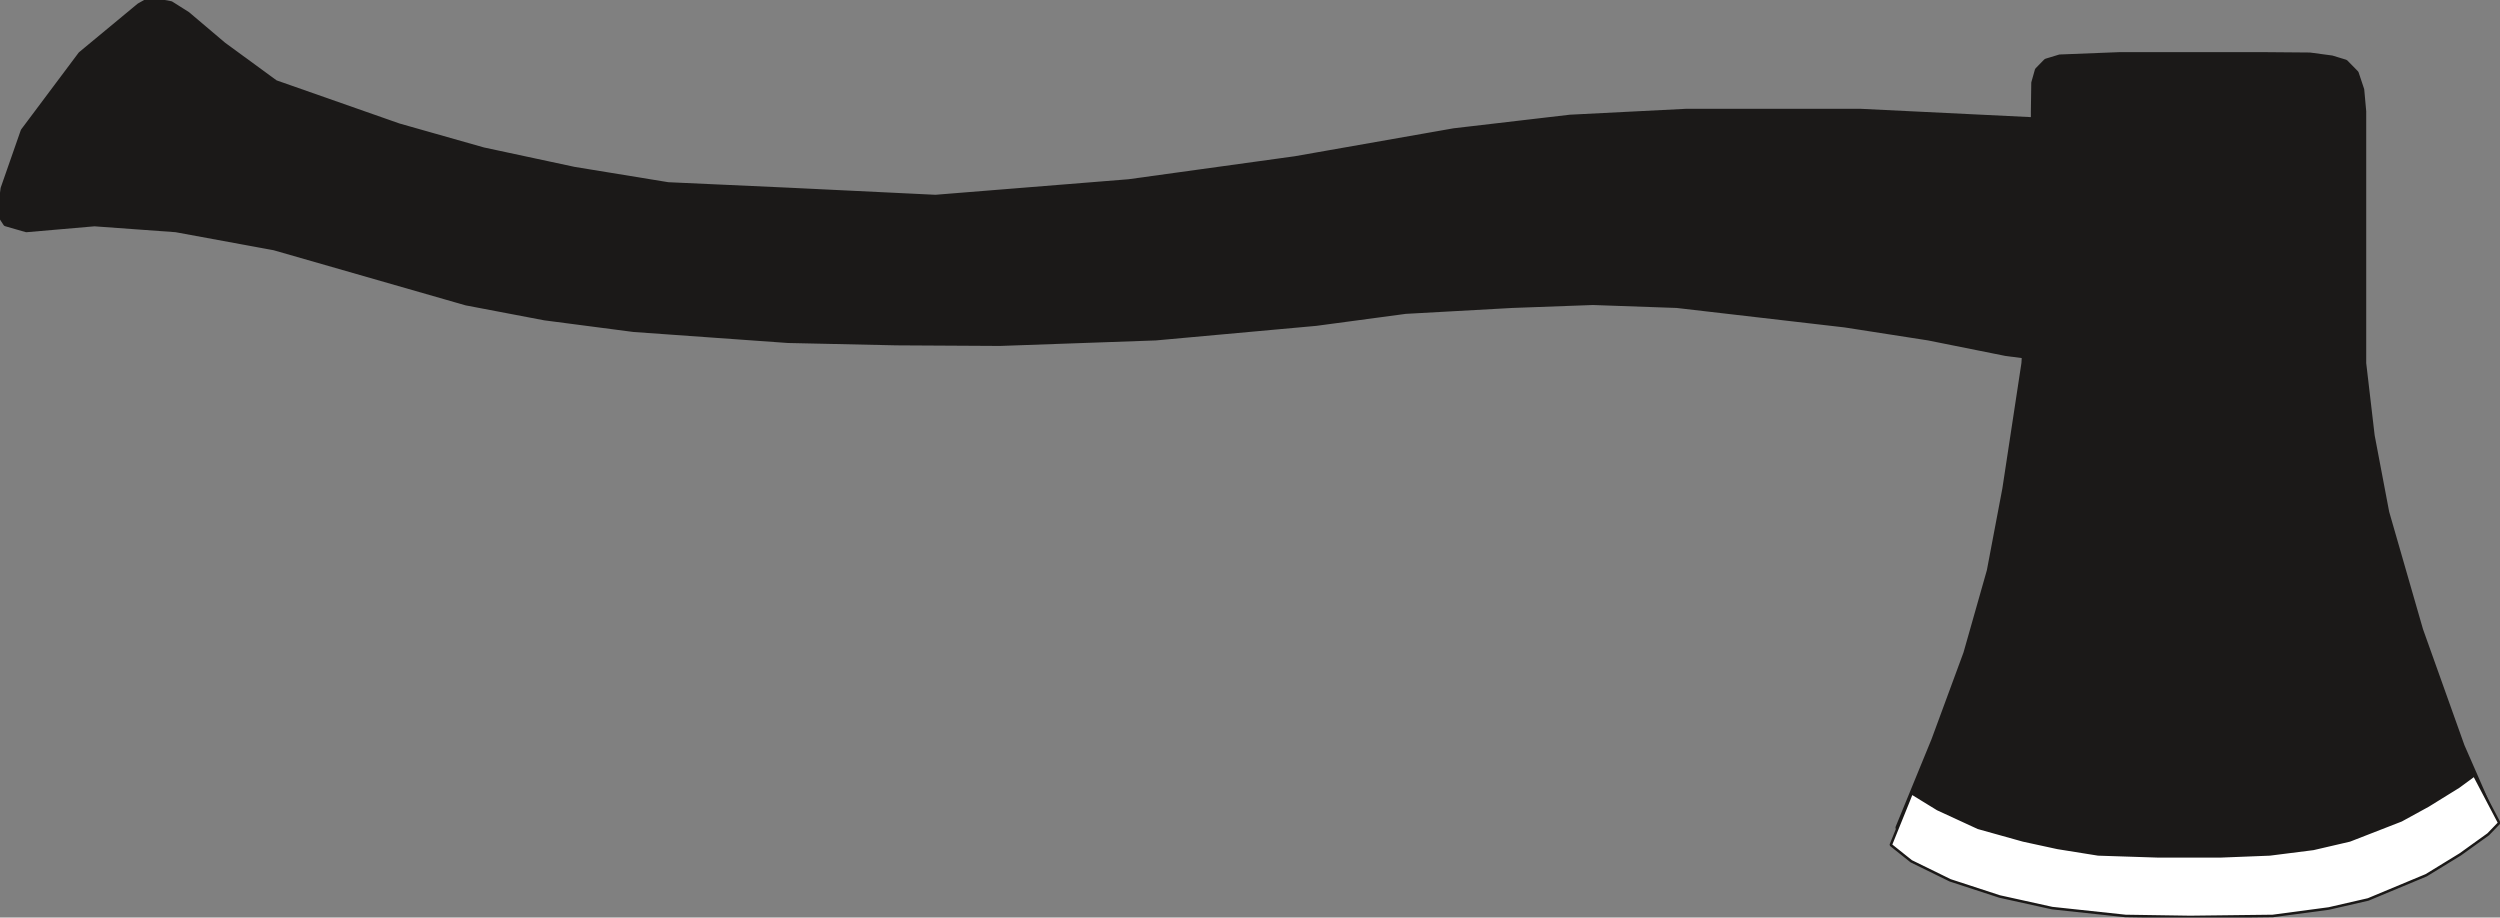 <svg xmlns="http://www.w3.org/2000/svg" xml:space="preserve" width="480.189" height="46.63mm" fill-rule="evenodd" stroke-linejoin="round" stroke-width="28.222" preserveAspectRatio="xMidYMid" version="1.2" viewBox="0 0 12705 4663"><rect x="0" y="0" width="12705" height="4663" fill="#808080" stroke="none"/><defs class="ClipPathGroup"><clipPath id="a" clipPathUnits="userSpaceOnUse"><path d="M0 0h12705v4663H0z"/></clipPath></defs><g class="SlideGroup"><g class="Slide" clip-path="url(#a)"><g class="Page"><g class="com.sun.star.drawing.PolyPolygonShape"><path fill="none" d="M-1-1h11078v1876H-1z" class="BoundingBox"/><path fill="#1B1918" d="m10437 615-983-48h-884l-591 30-590 69-807 142-846 117-982 79-744-36-615-28-477-78-462-99-430-122-627-220-264-193L952 73l-84-53L761 0l-53 30-297 246-292 390L17 958 0 1090l30 46 104 30 346-30 414 30 500 92 975 280 399 76 452 59 785 56 551 12 526 3 791-28 815-74 455-61 541-30 411-15 427 15 854 99 424 66 394 79 599 78 282-615-638-643Z"/><path fill="none" stroke="#1B1918" d="m10437 615-983-48h-884l-591 30-590 69-807 142-846 117-982 79-744-36-615-28-477-78-462-99-430-122-627-220-264-193L952 73l-84-53L761 0l-53 30-297 246-292 390L17 958 0 1090l30 46 104 30 346-30 414 30 500 92 975 280 399 76 452 59 785 56 551 12 526 3 791-28 815-74 455-61 541-30 411-15 427 15 854 99 424 66 394 79 599 78 282-615-638-643Z"/></g><g class="com.sun.star.drawing.PolyPolygonShape"><path fill="none" d="M9646 278h3004v4322H9646z" class="BoundingBox"/><path fill="#1B1918" d="M10335 566v447l-48 833-97 638-79 417-119 419-163 442-182 444 297 196 539 145 490 51h498l441-51 492-247 244-195-137-313-211-591-172-597-74-390-43-368V566l-10-110-28-84-54-55-69-21-112-15-241-2h-724l-305 12-69 21-44 45-18 64-2 145Z"/><path fill="none" stroke="#1B1918" d="M10335 566v447l-48 833-97 638-79 417-119 419-163 442-182 444 297 196 539 145 490 51h498l441-51 492-247 244-195-137-313-211-591-172-597-74-390-43-368V566l-10-110-28-84-54-55-69-21-112-15-241-2h-724l-305 12-69 21-44 45-18 64-2 145Z"/></g><g class="com.sun.star.drawing.PolyPolygonShape"><path fill="none" d="M9602 3933h3107v735H9602z" class="BoundingBox"/><defs><linearGradient id="b" x1="11155" x2="11155" y1="4660" y2="3940" gradientUnits="userSpaceOnUse"><stop offset="0" style="stop-color:#fff"/><stop offset="1" style="stop-color:#fff"/></linearGradient></defs><path d="m9700 4069-91 225 104 83 198 97 251 82 267 59 373 40 328 5 420-5 285-38 200-46 295-123 173-106 142-102 56-58-127-242-79 58-155 96-137 75-262 102-185 43-221 28-254 10h-309l-309-10-206-33-175-38-229-64-206-95-132-81-15 38Z" style="fill:url(#b)"/><path fill="none" stroke="#1B1918" stroke-linejoin="bevel" stroke-width="13" d="m9700 4069-91 225 104 83 198 97 251 82 267 59 373 40 328 5 420-5 285-38 200-46 295-123 173-106 142-102 56-58-127-242-79 58-155 96-137 75-262 102-185 43-221 28-254 10h-309l-309-10-206-33-175-38-229-64-206-95-132-81-15 38Z"/></g></g></g></g></svg>
